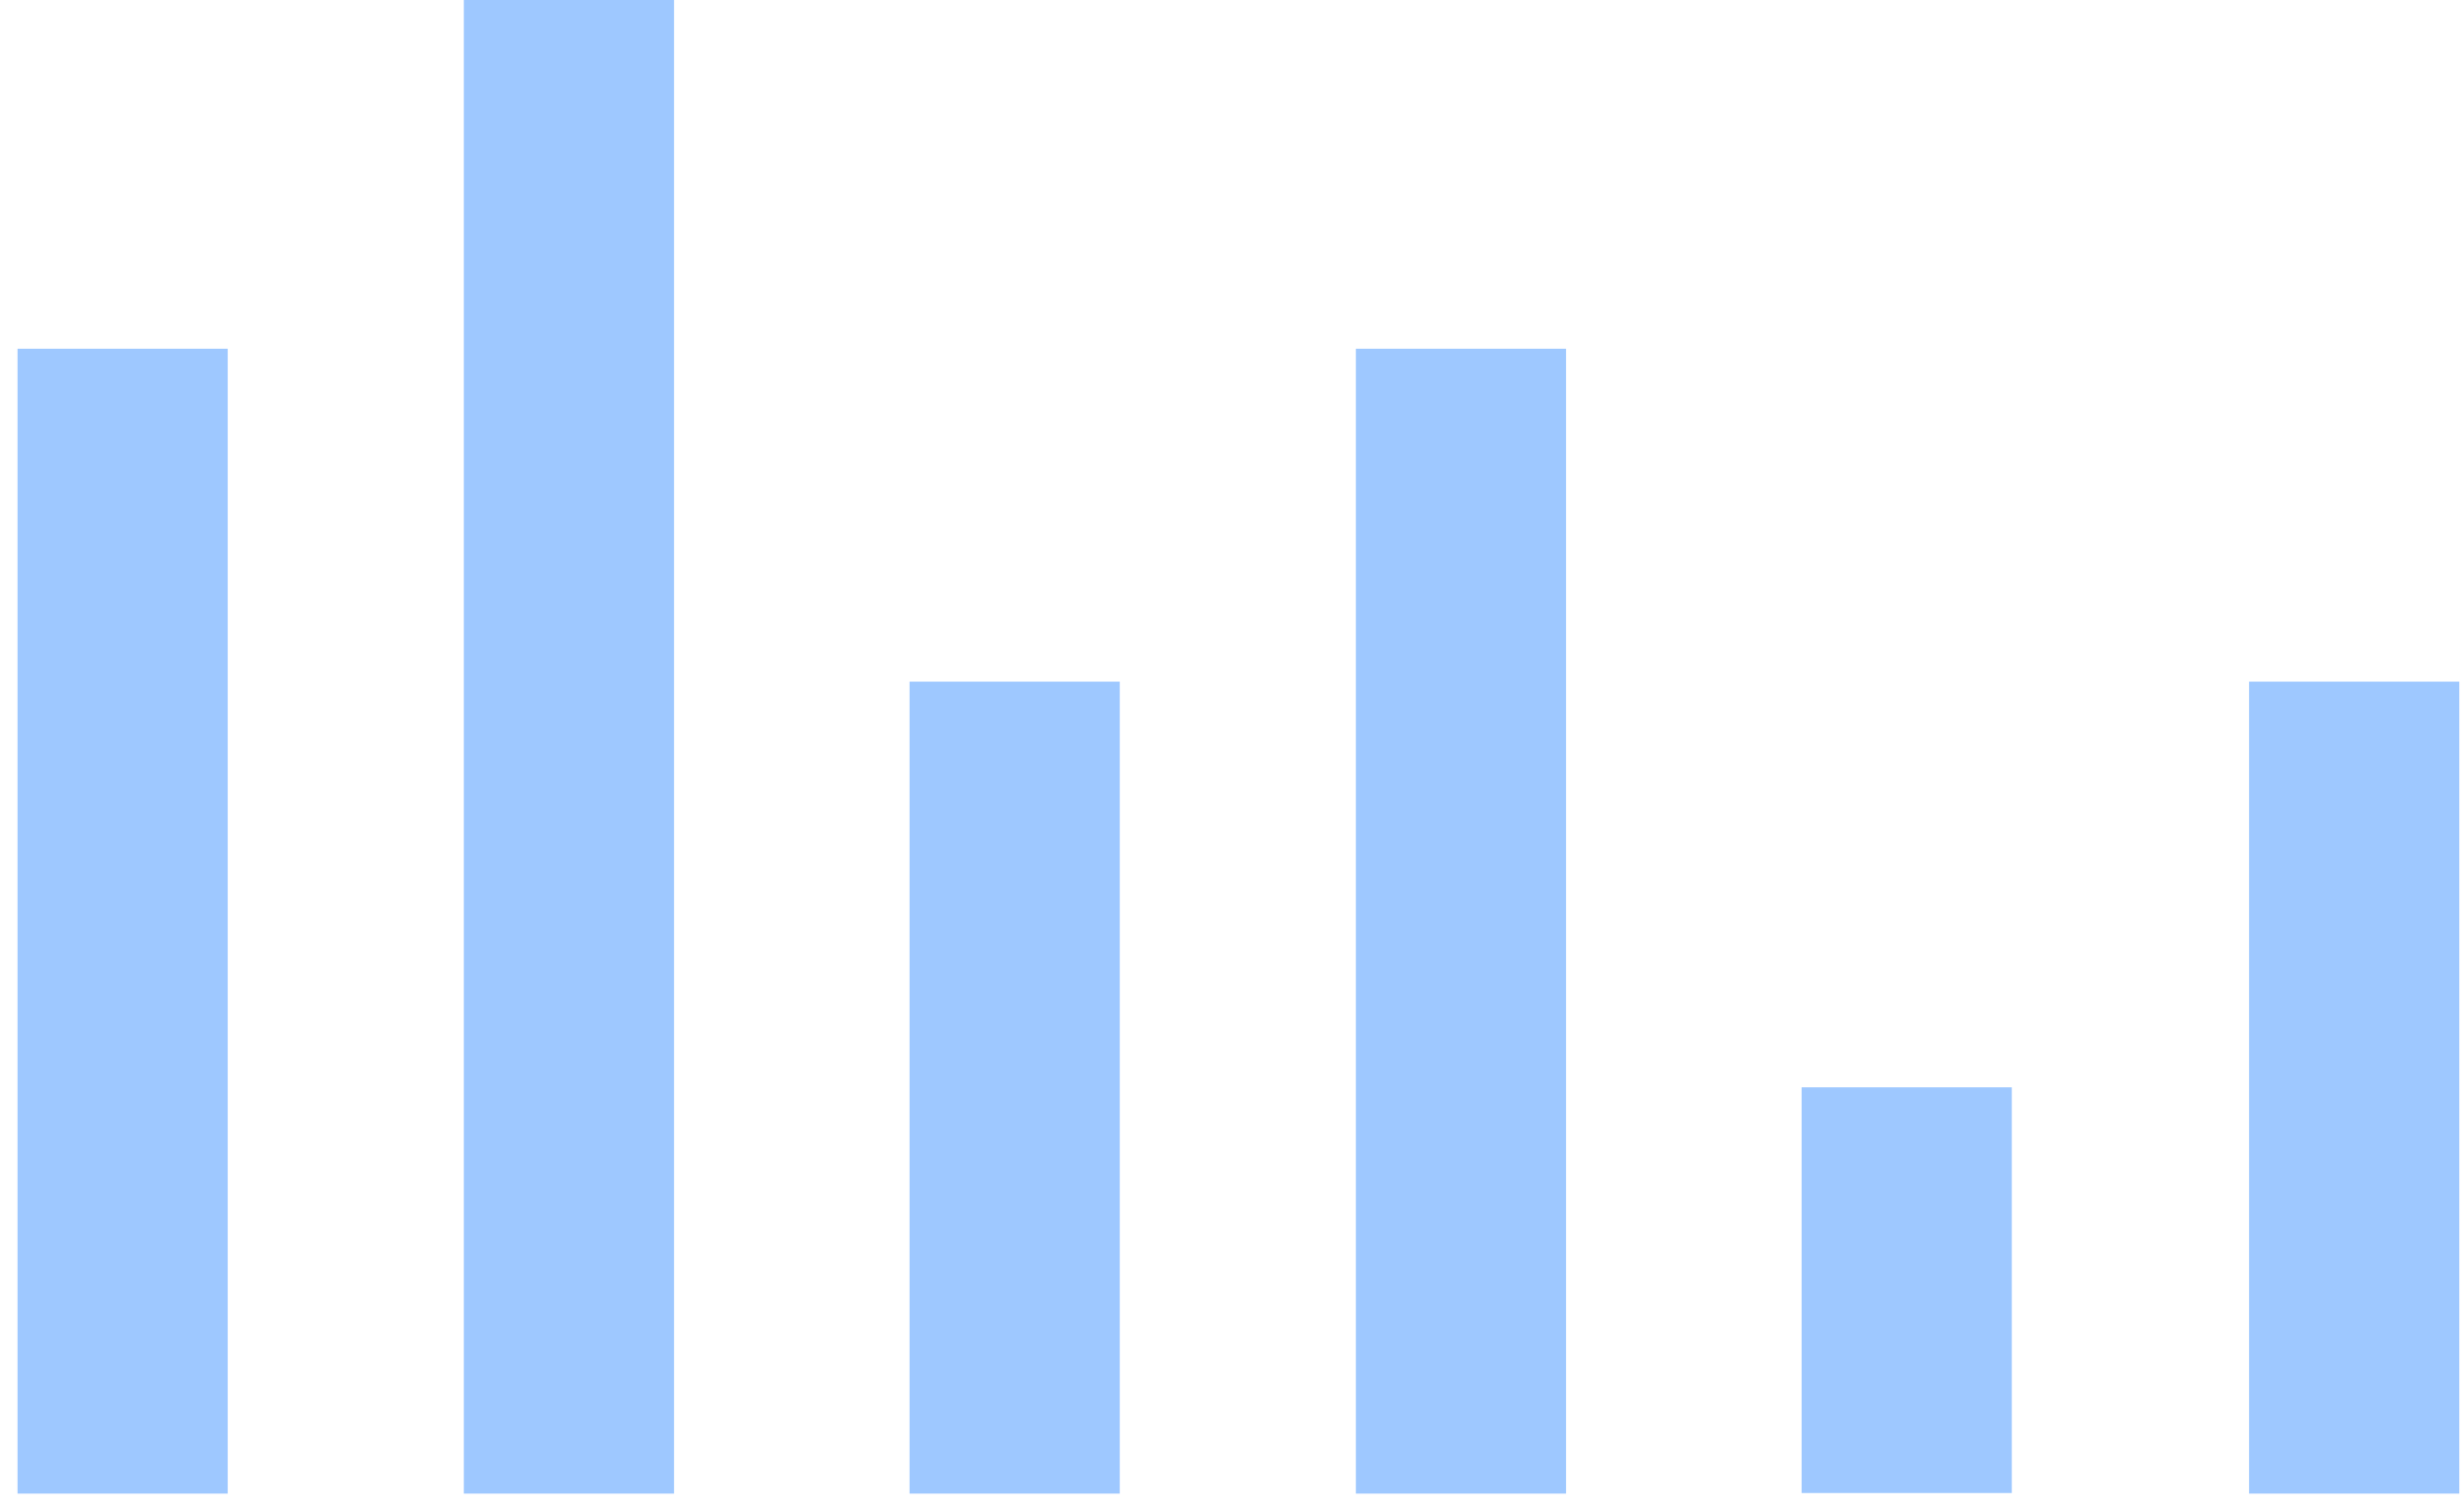 <?xml version="1.0" encoding="UTF-8"?> <svg xmlns="http://www.w3.org/2000/svg" width="88" height="54" viewBox="0 0 88 54" fill="none"> <path d="M8.133 12.454H0.626V53.34H8.133V12.454Z" fill="#9EC8FF"></path> <path d="M39.992 24.343H32.484V53.34H39.992V24.343Z" fill="#9EC8FF"></path> <path d="M55.931 12.454H48.424V53.34H55.931V12.454Z" fill="#9EC8FF"></path> <path d="M71.85 38.831H64.343V53.319H71.85V38.831Z" fill="#9EC8FF"></path> <path d="M24.073 0H16.565V53.34H24.073V0Z" fill="#9EC8FF"></path> <path d="M87.832 24.343H80.324V53.34H87.832V24.343Z" fill="#9EC8FF"></path> </svg> 